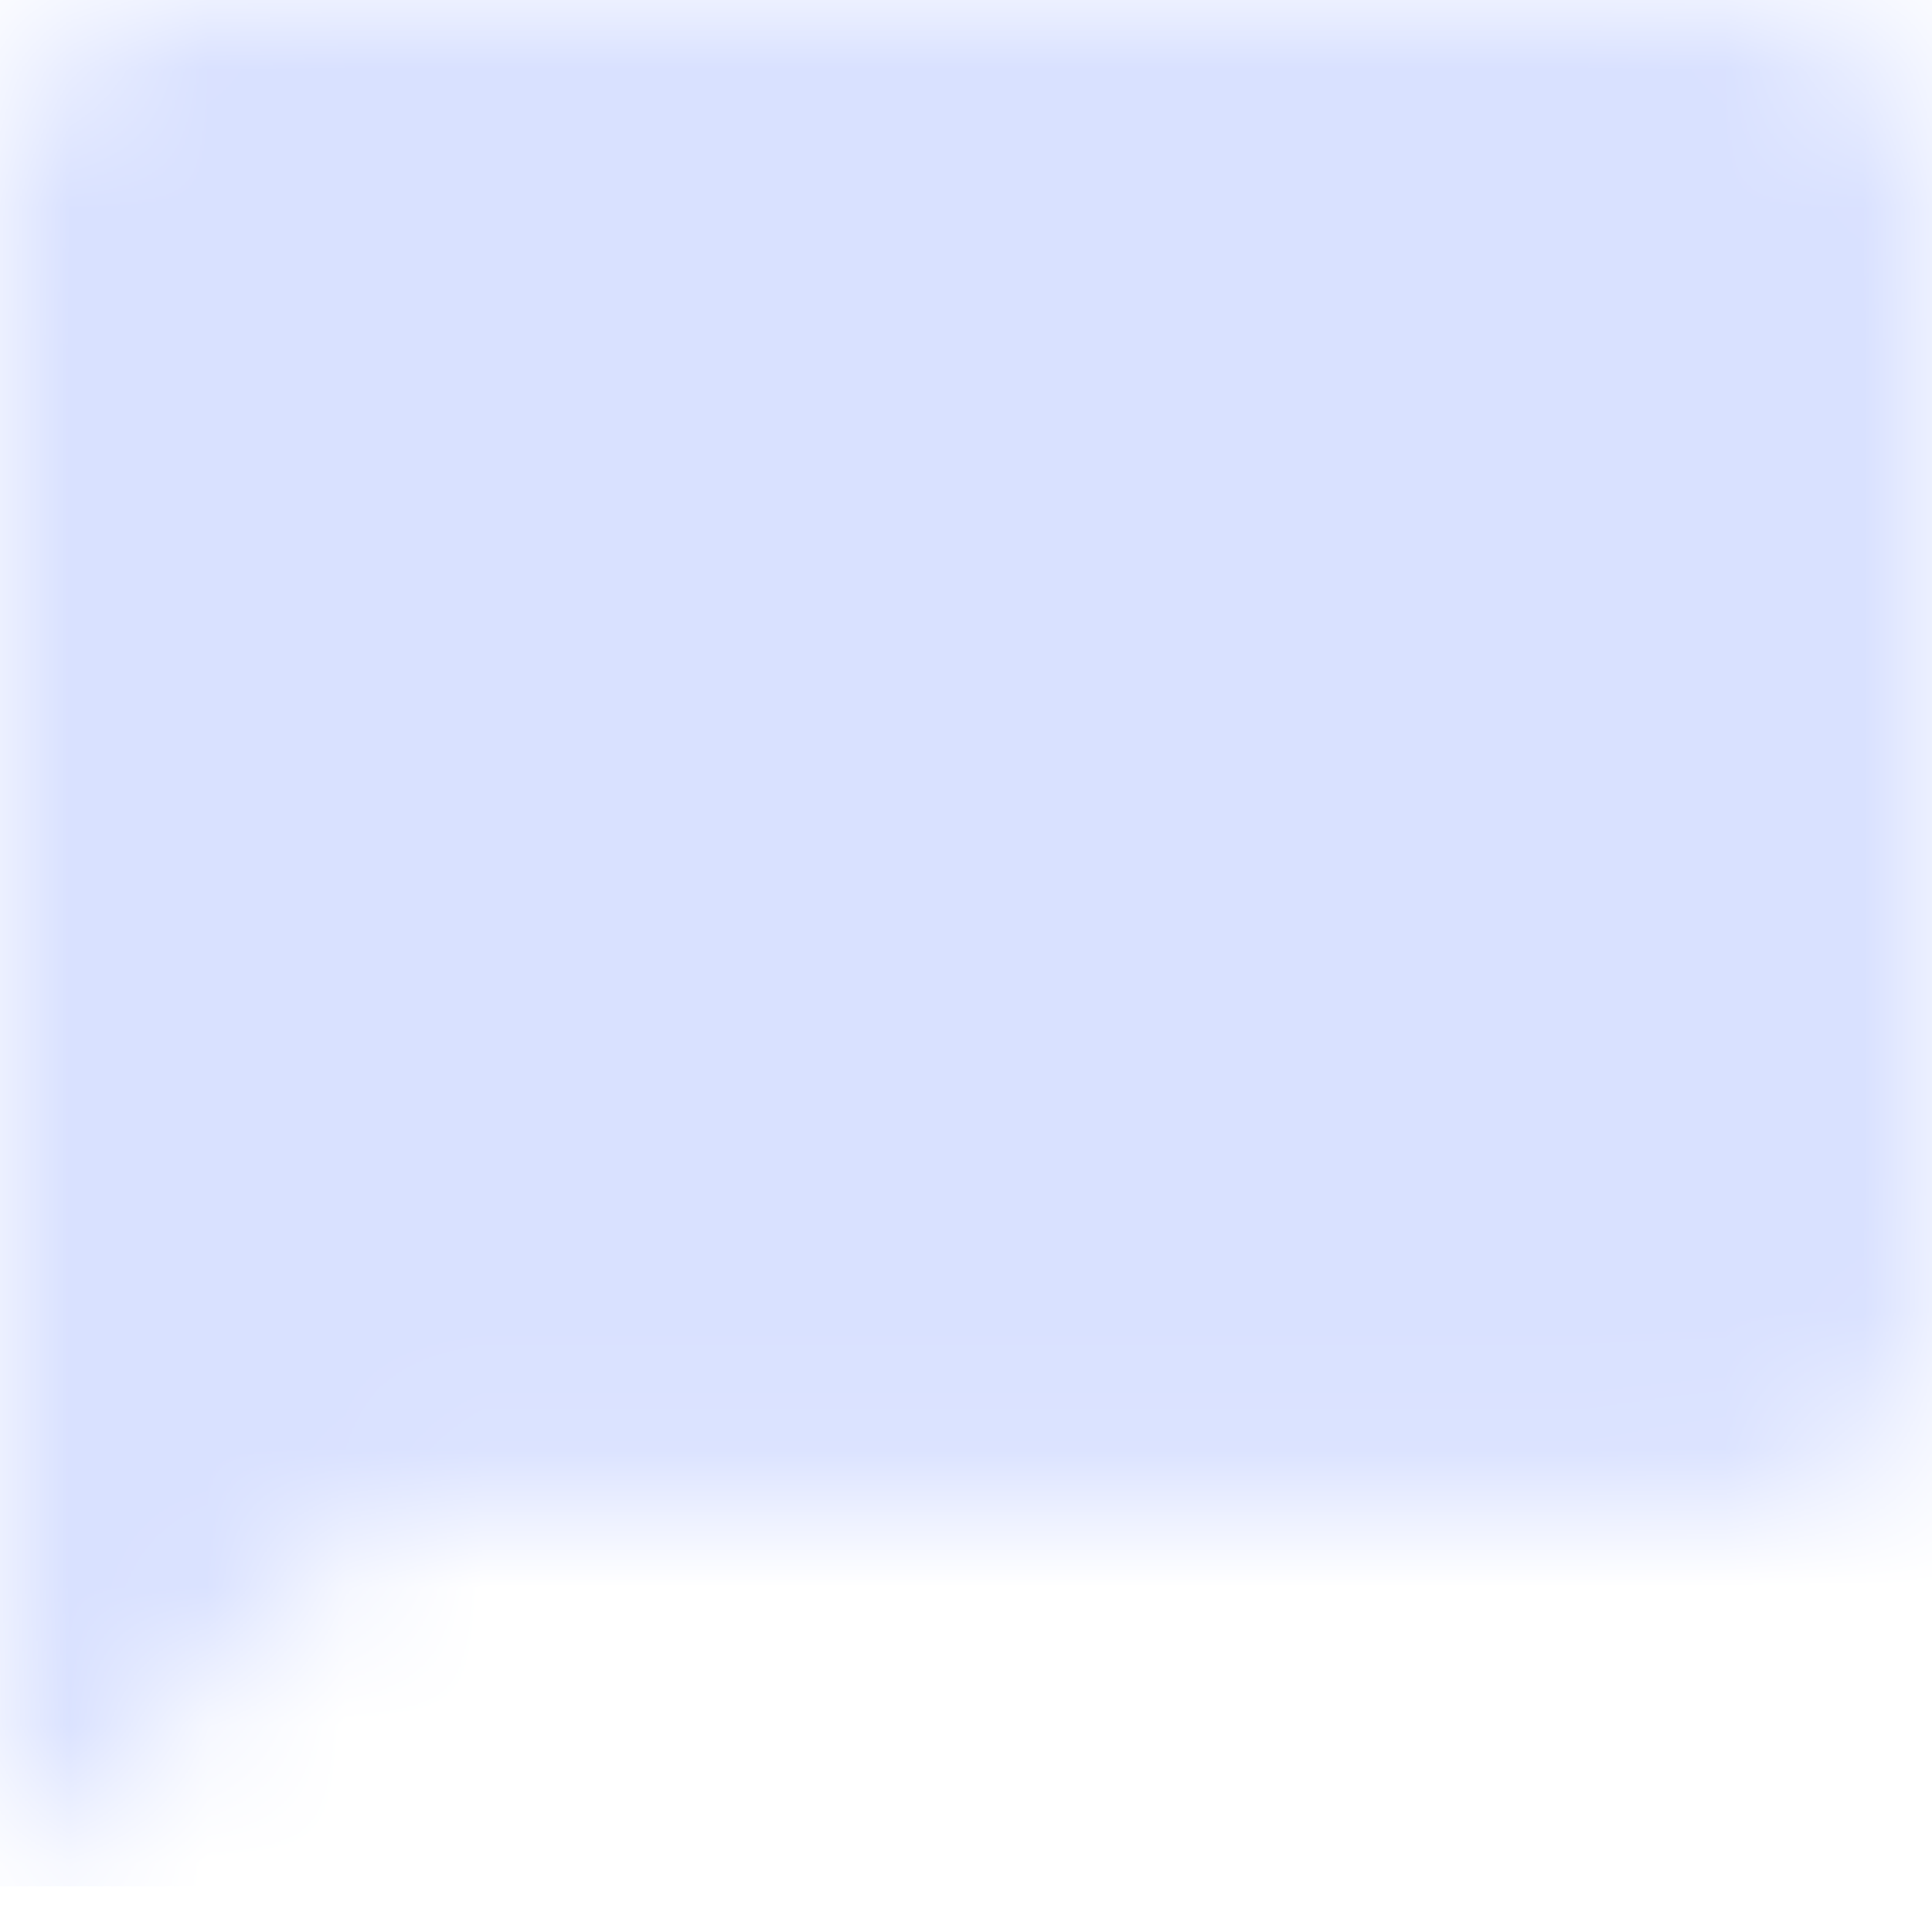 <?xml version="1.0" encoding="UTF-8"?> <svg xmlns="http://www.w3.org/2000/svg" width="14" height="14" viewBox="0 0 14 14" fill="none"> <mask id="path-1-inside-1_300_481" fill="white"> <path d="M12.6 0H1.4C0.63 0 0 0.615 0 1.367V13.669L2.8 10.935H12.6C13.37 10.935 14 10.32 14 9.568V1.367C14 0.615 13.37 0 12.6 0Z"></path> </mask> <path d="M0 13.669H-117V291.417L81.735 97.385L0 13.669ZM2.8 10.935V-106.065H-44.844L-78.935 -72.781L2.8 10.935ZM12.6 -117H1.4V117H12.6V-117ZM1.4 -117C-61.33 -117 -117 -66.628 -117 1.367H117C117 67.858 62.59 117 1.4 117V-117ZM-117 1.367V13.669H117V1.367H-117ZM81.735 97.385L84.535 94.651L-78.935 -72.781L-81.735 -70.047L81.735 97.385ZM2.8 127.935H12.6V-106.065H2.8V127.935ZM12.6 127.935C75.33 127.935 131 77.563 131 9.568H-103C-103 -56.923 -48.59 -106.065 12.6 -106.065V127.935ZM131 9.568V1.367H-103V9.568H131ZM131 1.367C131 -66.628 75.33 -117 12.6 -117V117C-48.59 117 -103 67.858 -103 1.367H131Z" fill="#D9E1FF" mask="url(#path-1-inside-1_300_481)"></path> </svg> 